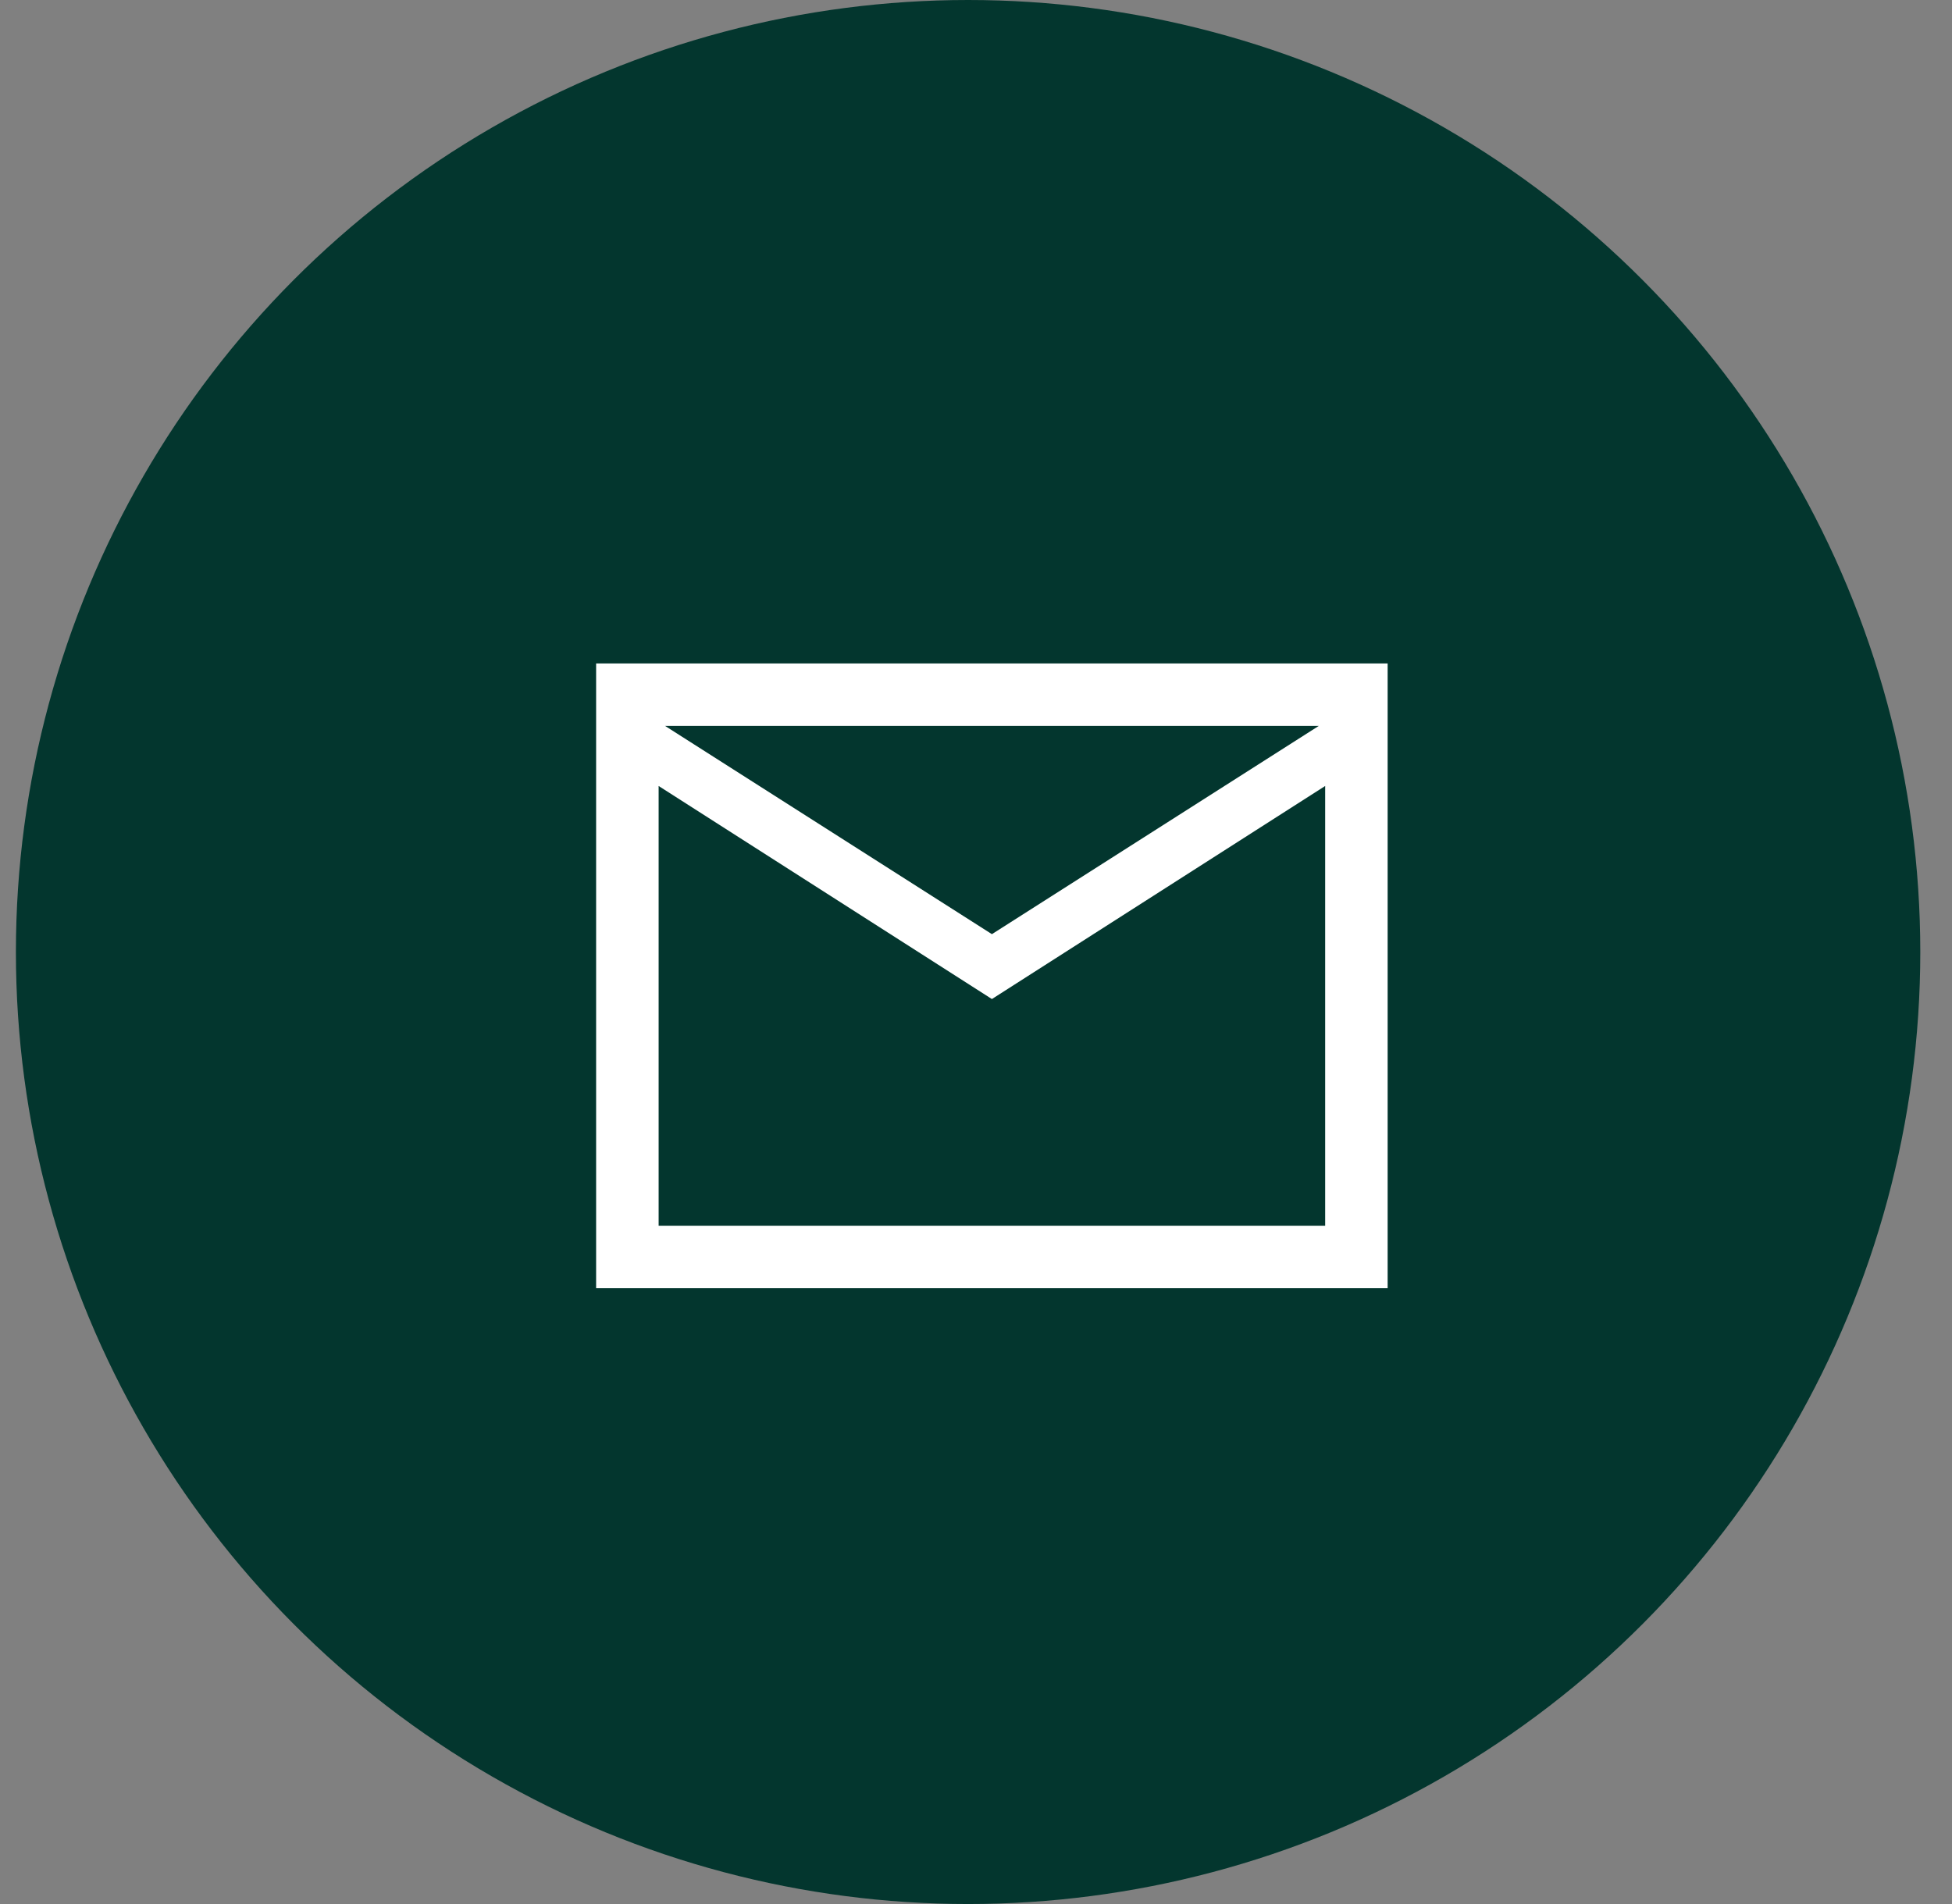 <svg width="41" height="40" viewBox="0 0 41 40" fill="none" xmlns="http://www.w3.org/2000/svg">
<rect x="0" y="0" width="41" height="40" fill="#808080" stroke="none"/>
<circle cx="20.334" cy="20" r="20" fill="#03362E"/>
<mask id="mask0_831_1871" style="mask-type:alpha" maskUnits="userSpaceOnUse" x="10" y="10" width="22" height="21">
<rect x="10.334" y="10" width="21" height="21" fill="#D9D9D9"/>
</mask>
<g mask="url(#mask0_831_1871)">
<path d="M12.521 27.062V13.938H29.146V27.062H12.521ZM20.834 20.988L13.834 16.512V25.75H27.834V16.512L20.834 20.988ZM20.834 19.625L27.7 15.25H13.969L20.834 19.625ZM13.834 16.512V15.25V25.75V16.512Z" fill="white"/>
</g>
</svg>
